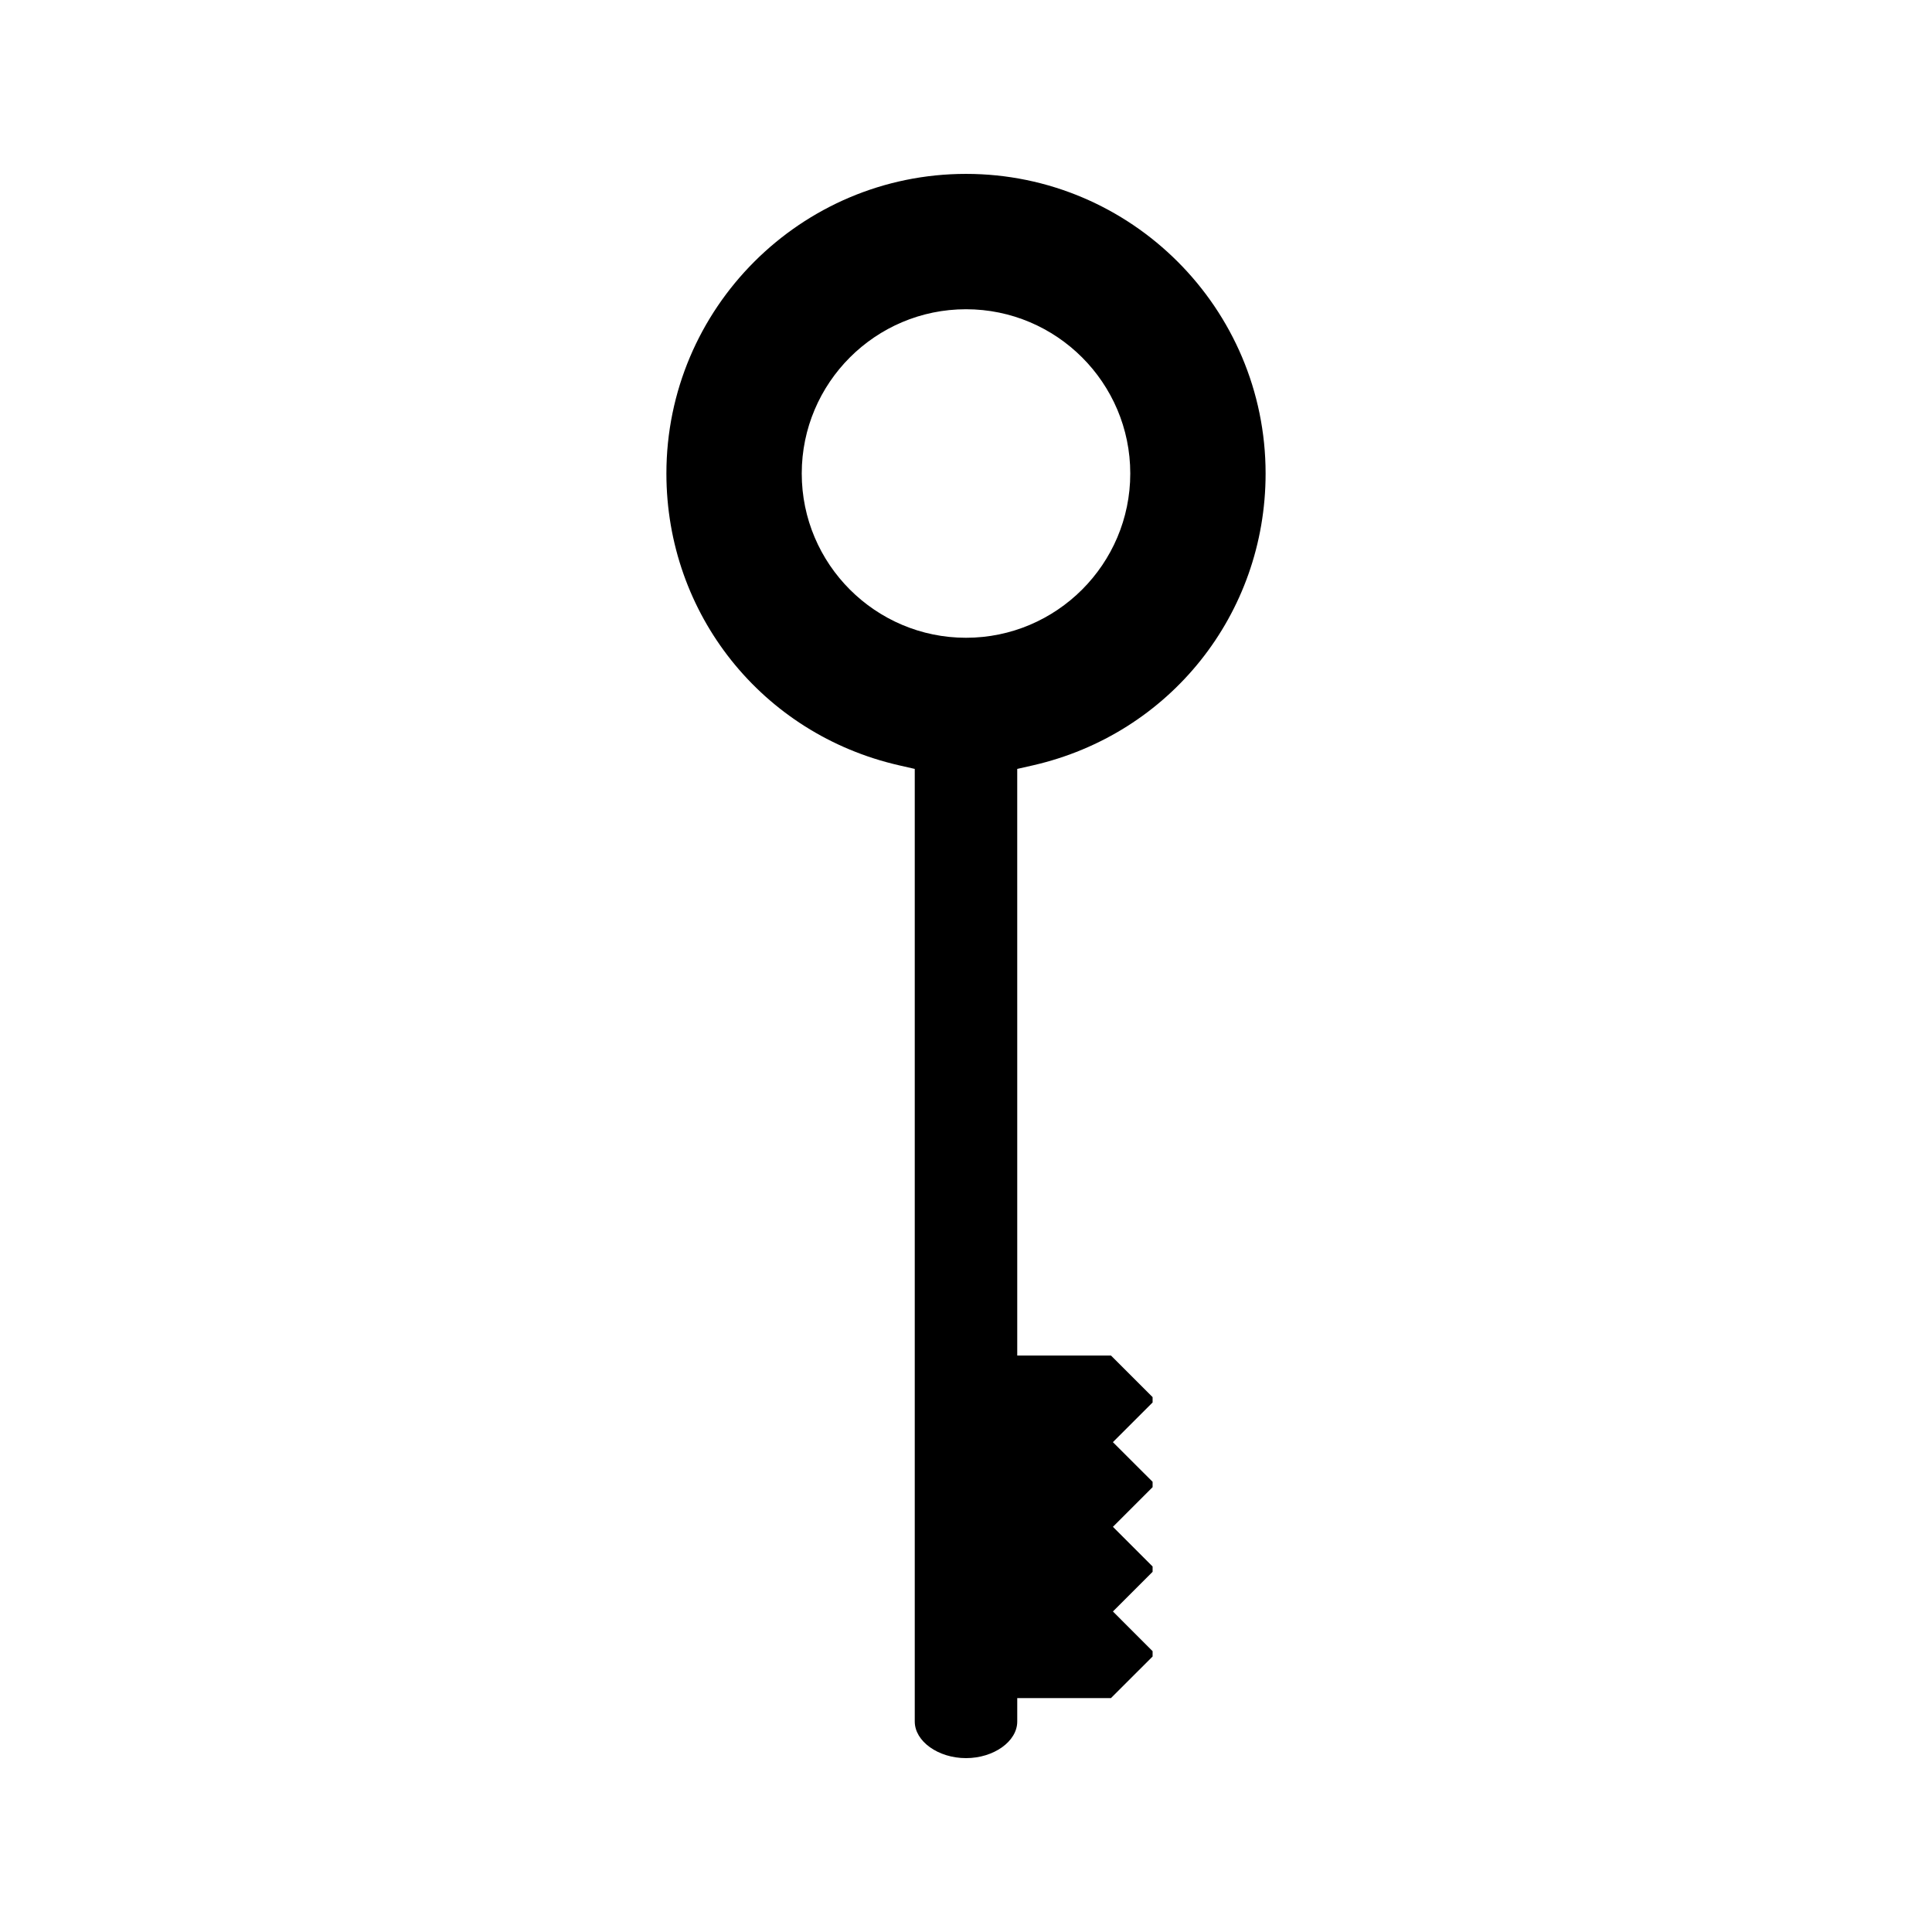 <?xml version="1.0" encoding="UTF-8"?>
<!-- Uploaded to: SVG Repo, www.svgrepo.com, Generator: SVG Repo Mixer Tools -->
<svg fill="#000000" width="800px" height="800px" version="1.1" viewBox="144 144 512 512" xmlns="http://www.w3.org/2000/svg">
 <path d="m417.76 346.82c36.289-8.309 61.637-40.105 61.637-77.328 0-43.785-35.617-79.41-79.395-79.41-43.785 0-79.398 35.625-79.398 79.402 0 37.23 25.344 69.027 61.629 77.328l4.188 0.957v252.45c0 5.258 6.219 9.703 13.582 9.703 7.359 0 13.578-4.441 13.578-9.691v-6.223h24.84l11.031-11.02v-1.406l-10.516-10.523 10.516-10.512v-1.406l-10.516-10.516 10.516-10.512v-1.418l-10.523-10.508 10.523-10.516v-1.418l-11.031-11.02h-24.84l-0.004-155.46zm-17.758-33.805c-24.004 0-43.531-19.527-43.531-43.531 0-24.004 19.527-43.531 43.531-43.531 24 0 43.531 19.527 43.531 43.531 0 24.004-19.535 43.531-43.531 43.531z"/>
</svg>